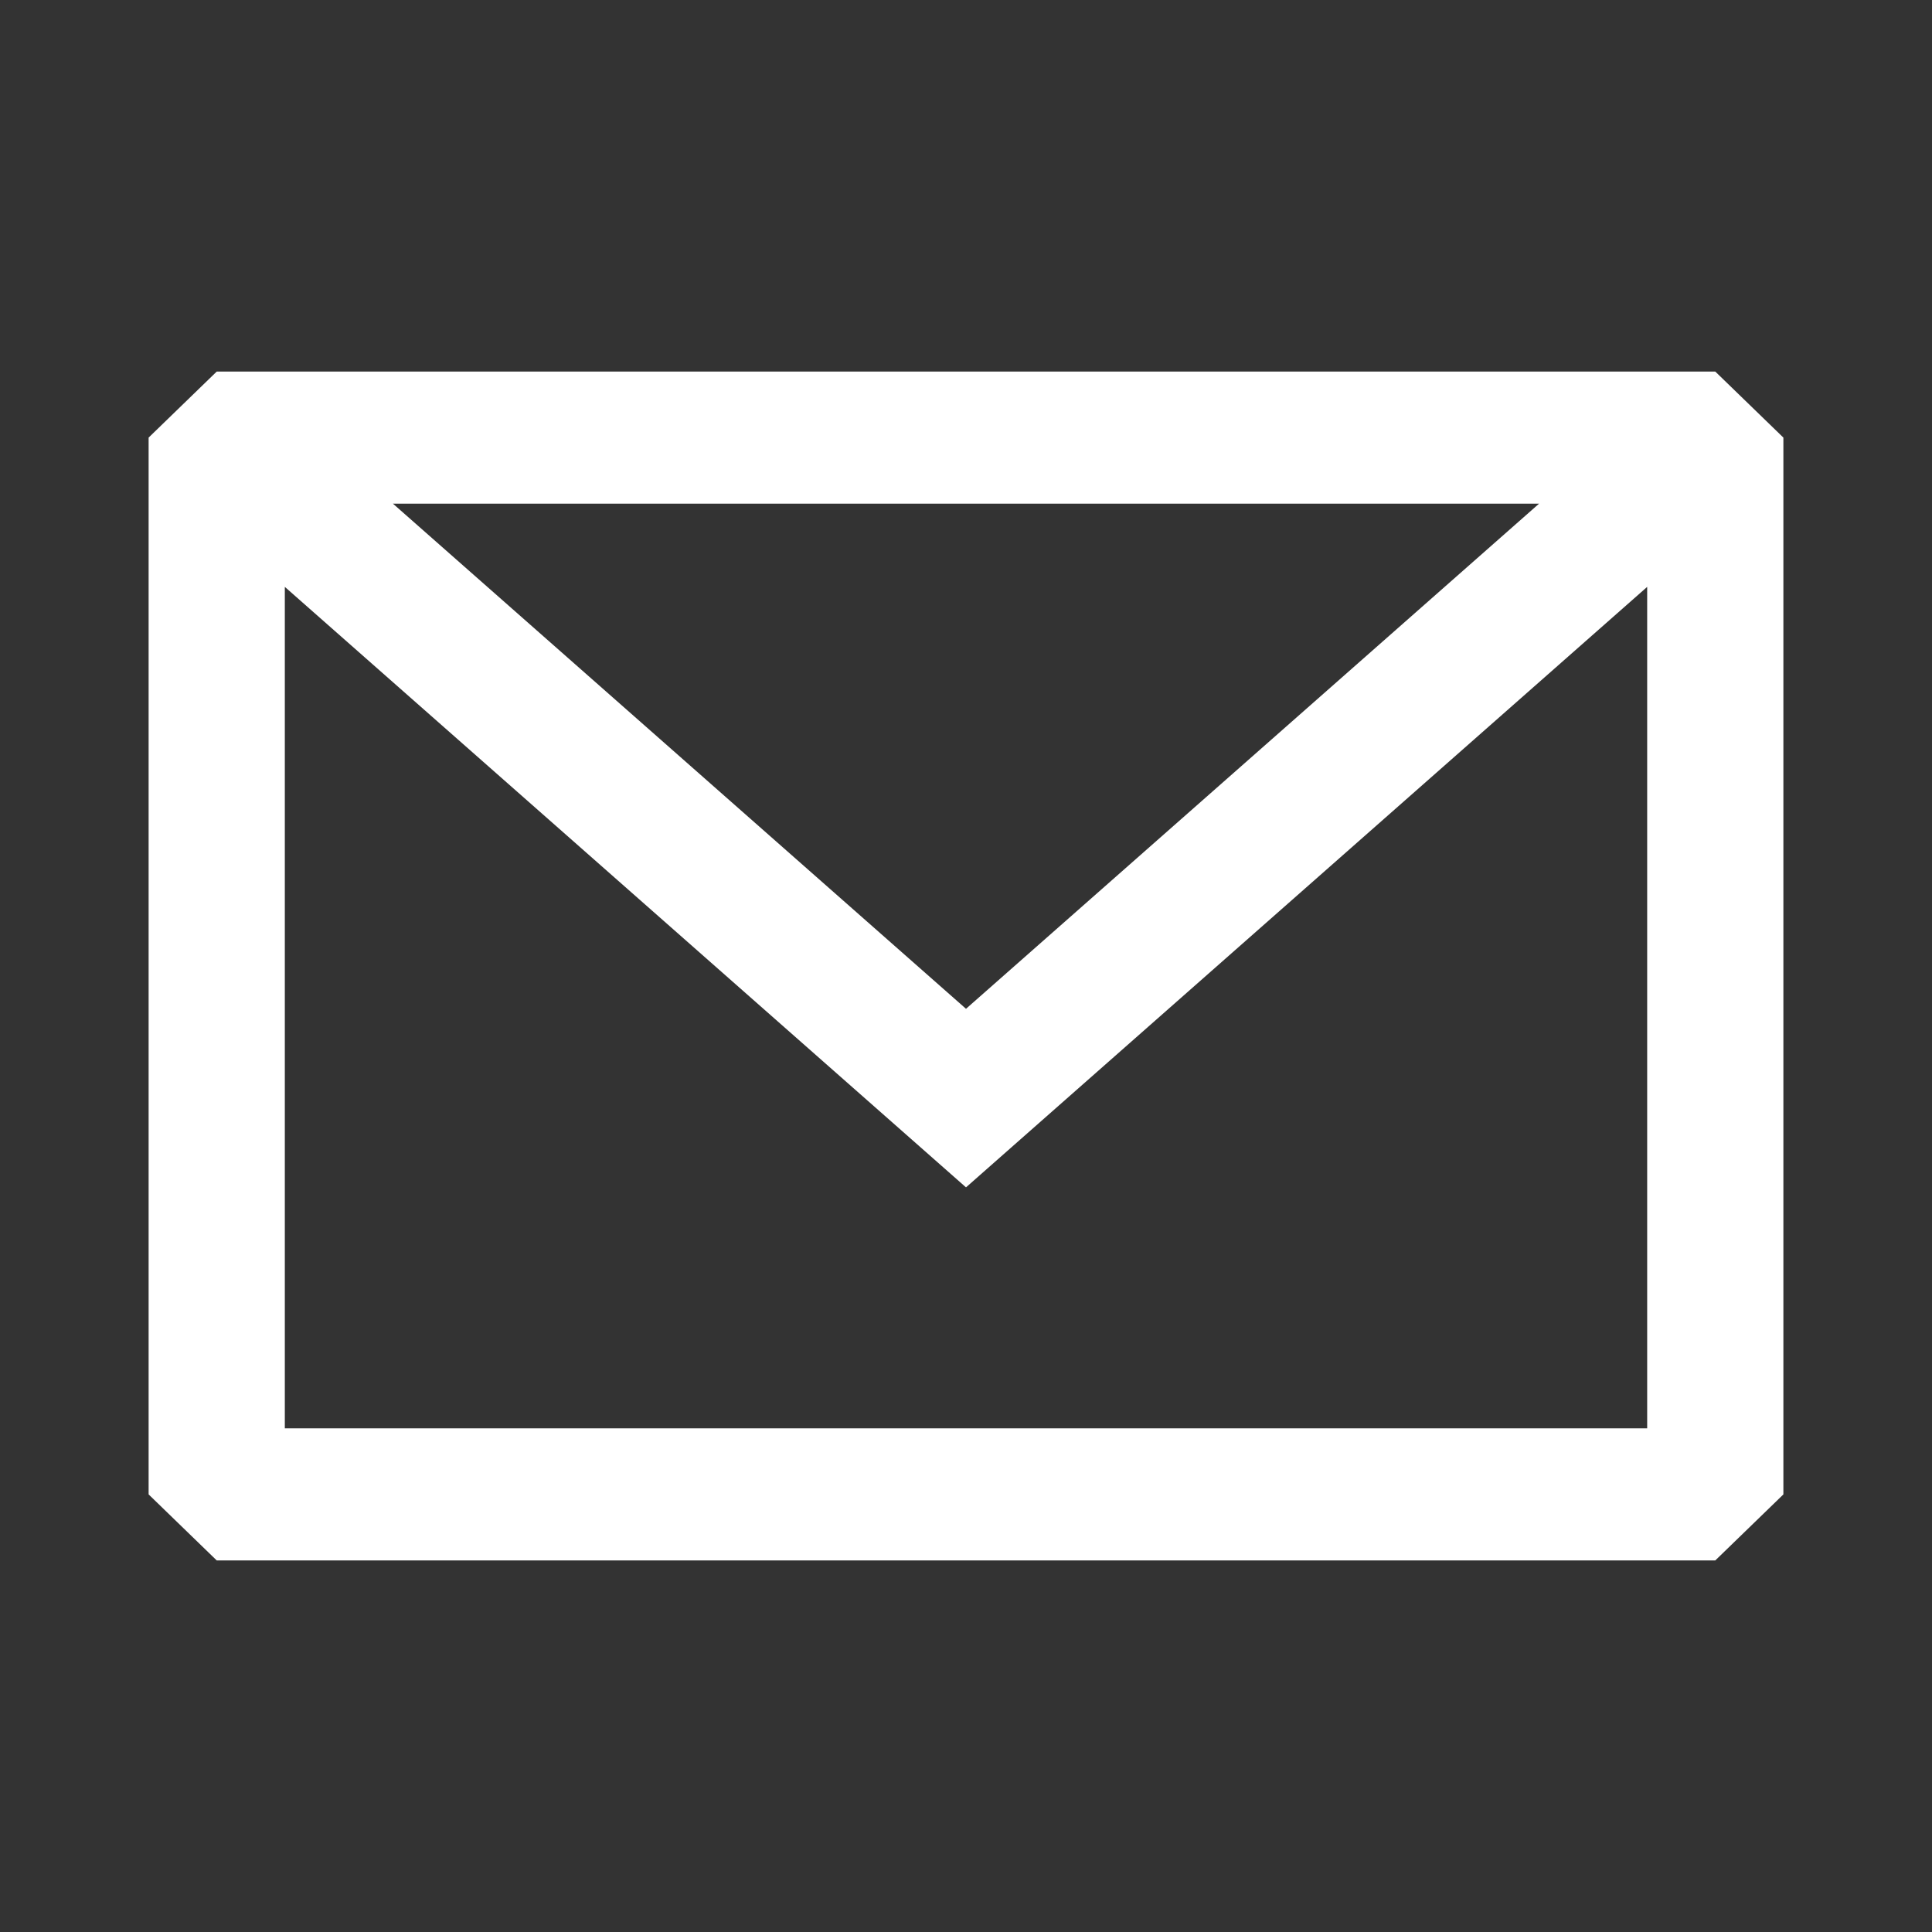 <svg width="26" height="26" viewBox="0 0 26 26" fill="none" xmlns="http://www.w3.org/2000/svg">
<rect x="0" y="0" width="26" height="26" fill="#333333" stroke="none"/>
<path fill-rule="evenodd" clip-rule="evenodd" d="M2.917 5L2 5.889V20.111L2.917 21H23.083L24 20.111V5.889L23.083 5H2.917ZM3.833 7.898V19.222H22.167V7.898L13 15.979L3.833 7.898ZM20.712 6.778H5.288L13 13.576L20.712 6.778Z" fill="white"/>
</svg>
